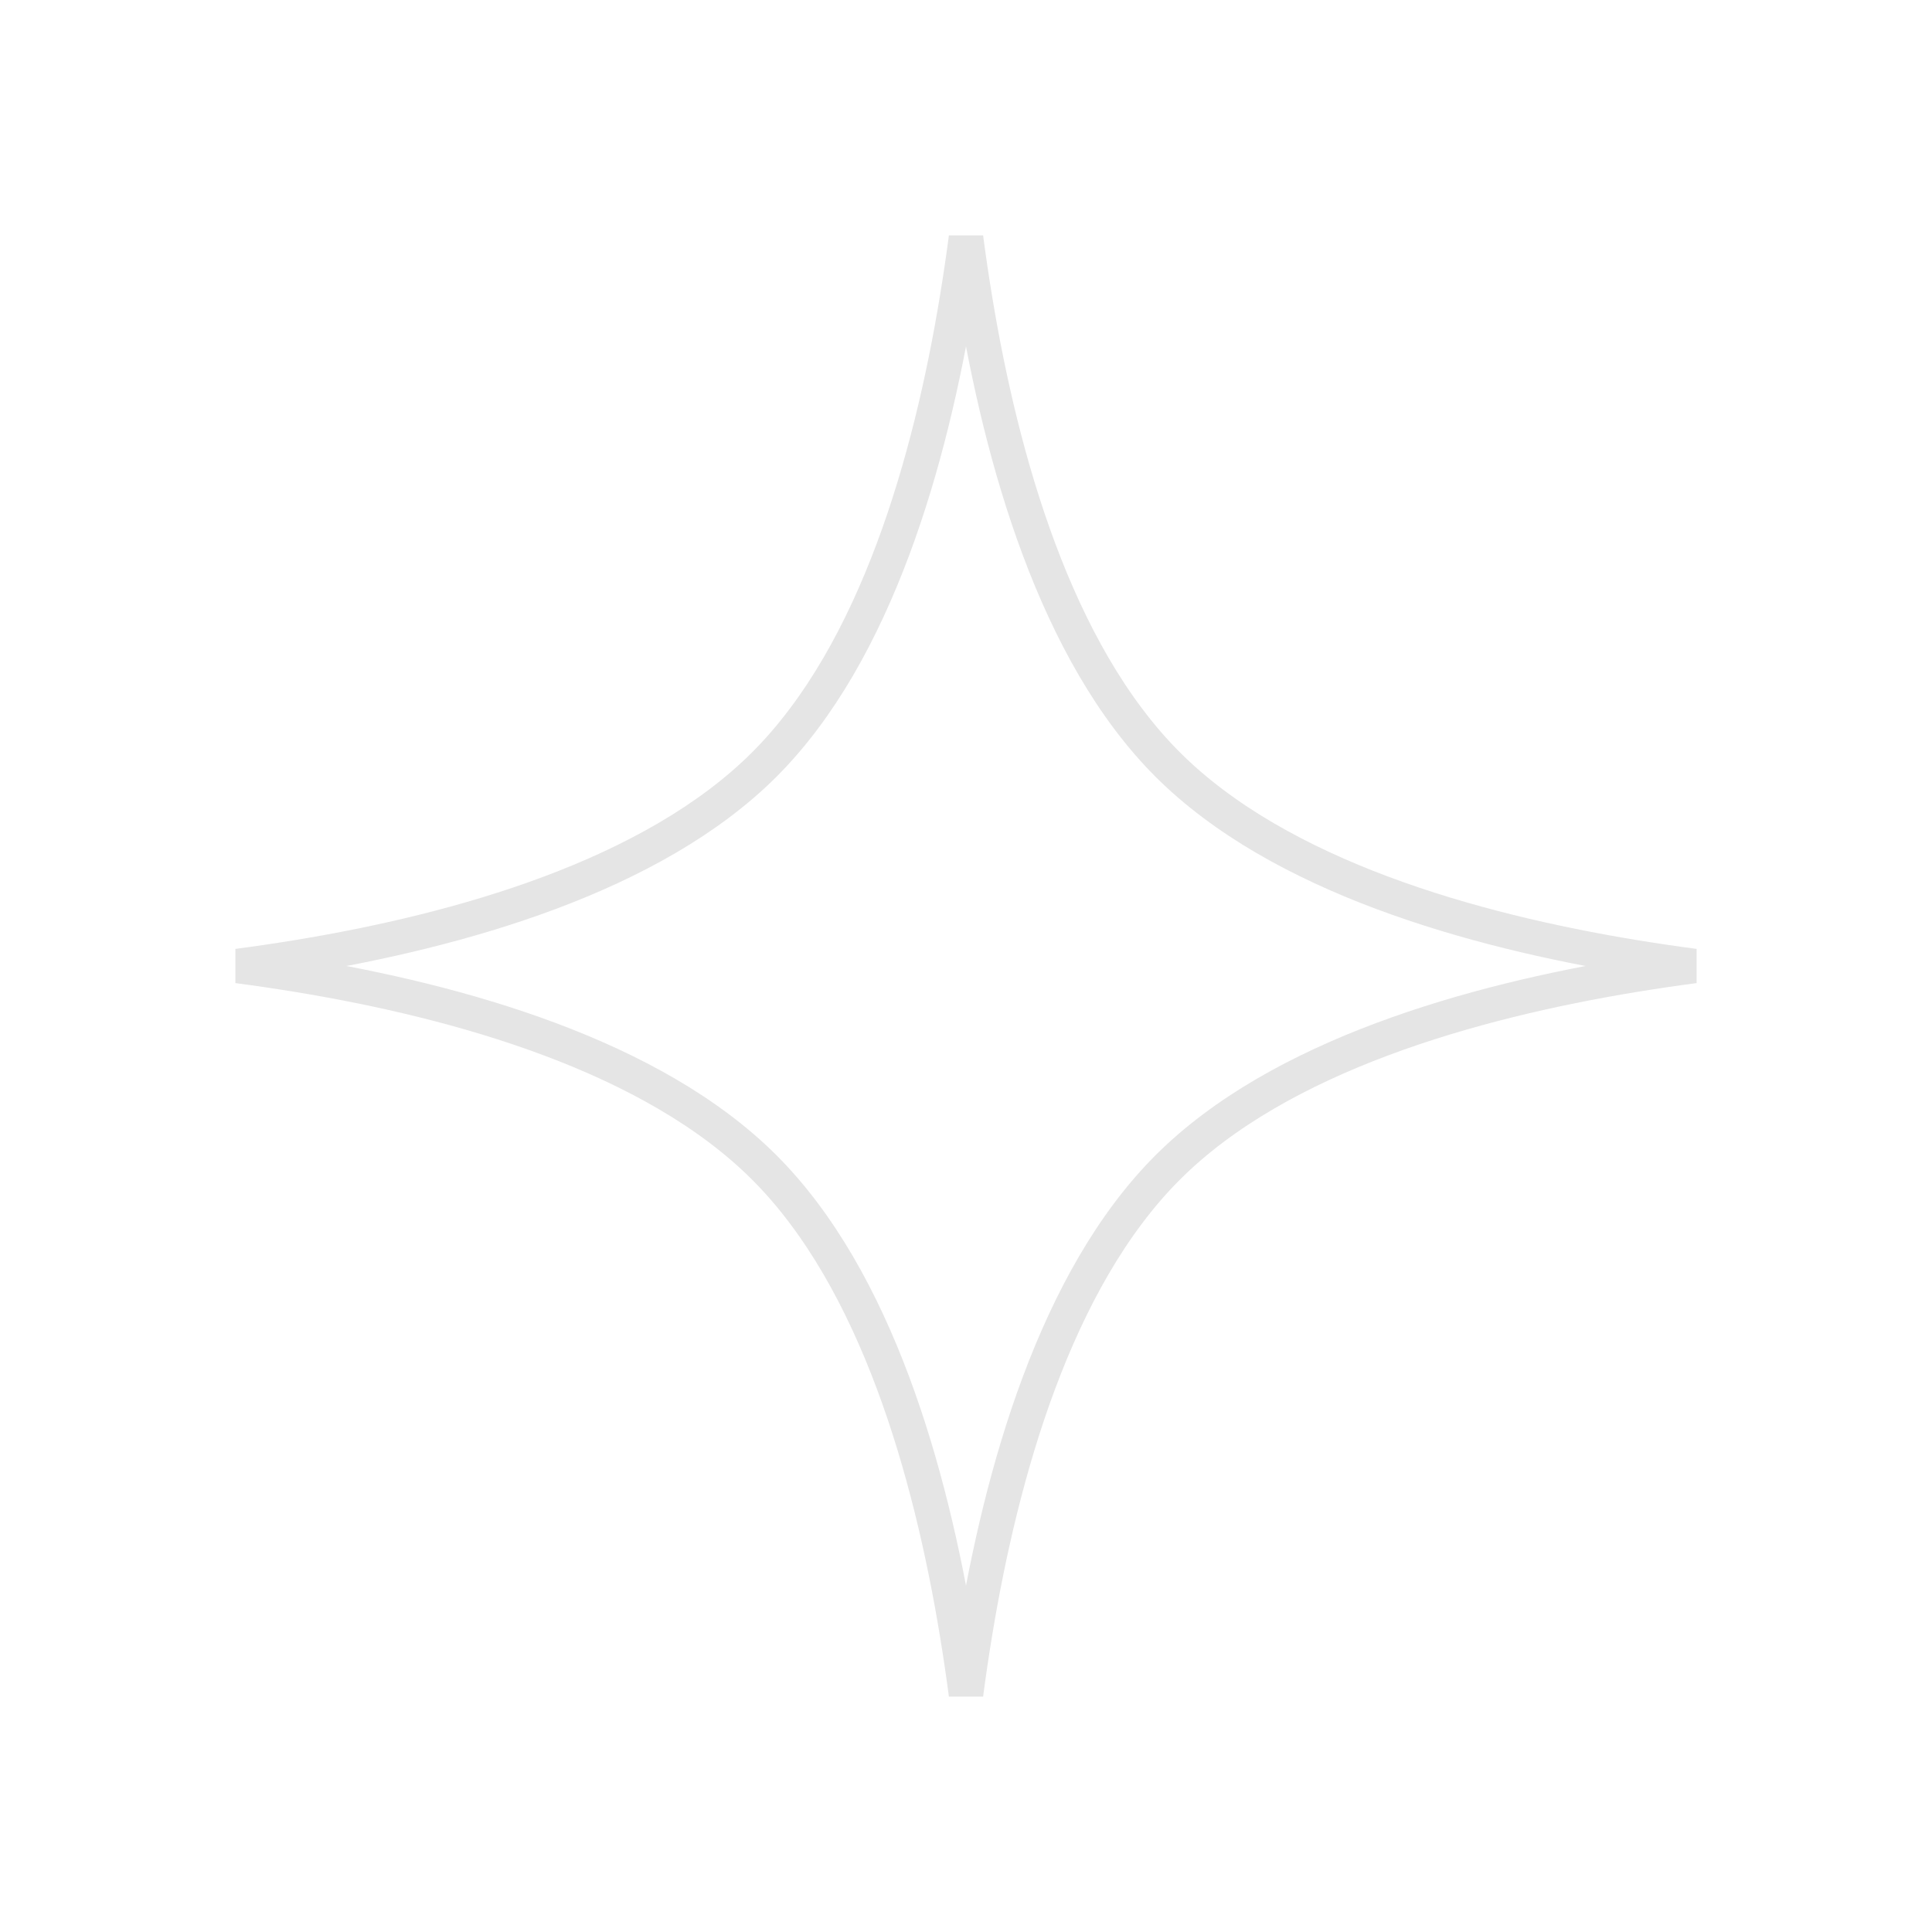 <?xml version="1.0" encoding="UTF-8"?> <svg xmlns="http://www.w3.org/2000/svg" width="56" height="56" viewBox="0 0 56 56" fill="none"><path d="M28 6.888C28.074 7.453 28.16 8.038 28.258 8.635C29.026 13.312 30.593 18.906 33.843 22.157C37.094 25.407 42.688 26.974 47.365 27.742C47.962 27.84 48.547 27.926 49.112 28C48.547 28.074 47.962 28.16 47.365 28.258C42.688 29.026 37.094 30.593 33.843 33.843C30.593 37.094 29.026 42.688 28.258 47.365C28.16 47.962 28.074 48.547 28 49.112C27.926 48.547 27.84 47.962 27.742 47.365C26.974 42.688 25.407 37.094 22.157 33.843C18.906 30.593 13.312 29.026 8.635 28.258C8.038 28.16 7.453 28.074 6.888 28C7.453 27.926 8.038 27.84 8.635 27.742C13.312 26.974 18.906 25.407 22.157 22.157C25.407 18.906 26.974 13.312 27.742 8.635C27.84 8.038 27.926 7.453 28 6.888Z" stroke="#E5E5E5"></path></svg> 